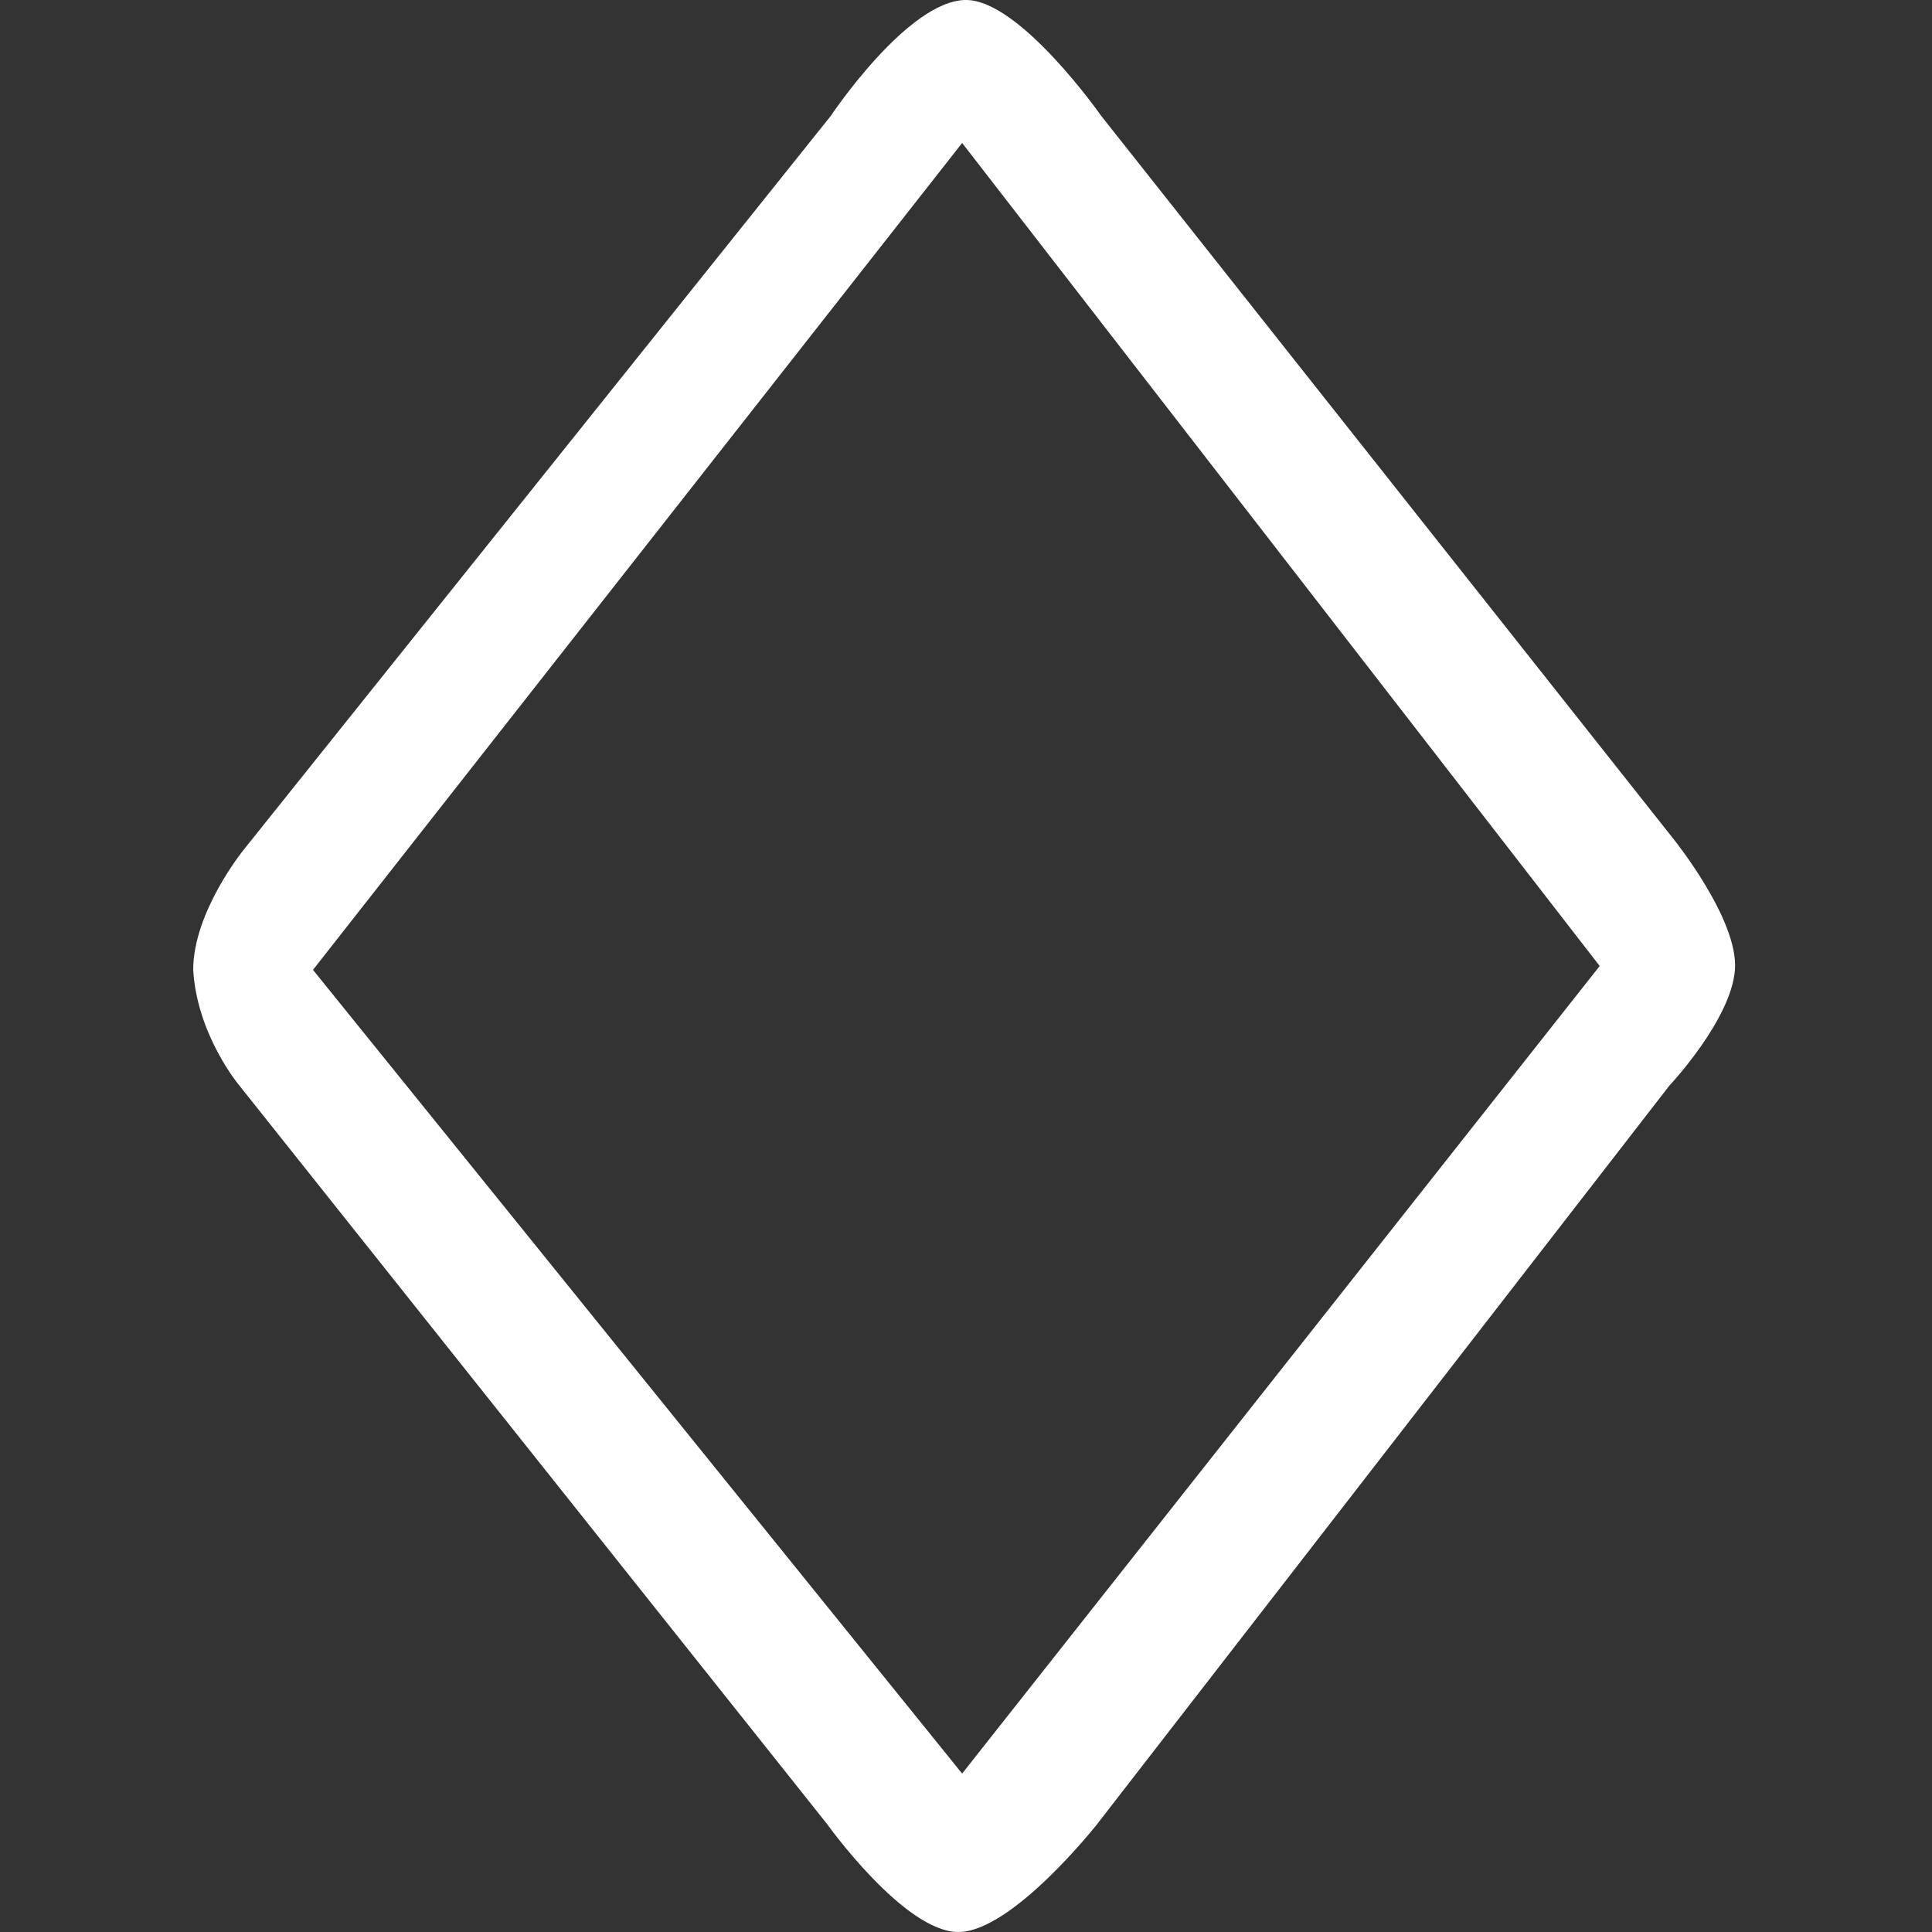 <?xml version="1.0" encoding="utf-8"?>
<!-- Generator: Adobe Illustrator 24.2.3, SVG Export Plug-In . SVG Version: 6.00 Build 0)  -->
<svg version="1.1" id="Layer_1" xmlns="http://www.w3.org/2000/svg" xmlns:xlink="http://www.w3.org/1999/xlink" x="0px" y="0px"
	 viewBox="0 0 50 50" style="enable-background:new 0 0 50 50;" xml:space="preserve">
<rect x="0" y="0" width="50" height="50" fill="#333333" stroke="none"/>
<style type="text/css">
	.st0{fill:#003A78;}
	.st1{fill:#F9C22C;}
	.st2{fill:#1DB4E9;}
	.st3{fill:#69B154;}
	.st4{fill:#D92940;}
	.st5{fill:#EA80AE;}
	.st6{fill:#006B17;}
	.st7{fill:#8F5709;}
	.st8{fill:#FFFFFF;}
	.st9{fill:#C49741;}
</style>
<path class="st8" d="M24.9,45.9L8.1,25.1L24.9,3.7L41.4,25L24.9,45.9z M43.3,21.7L28.5,3c0,0-2.1-3-3.5-3c-1.5,0-3.5,3-3.5,3L6.3,22
	c0,0-1.3,1.6-1.3,3.1c0.1,1.7,1.2,3,1.2,3l15.2,19.1c0,0,2,2.8,3.4,2.8s3.6-2.8,3.6-2.8l14.8-19.1c0,0,1.6-1.7,1.7-3
	C45,23.8,43.3,21.7,43.3,21.7"/>
</svg>
